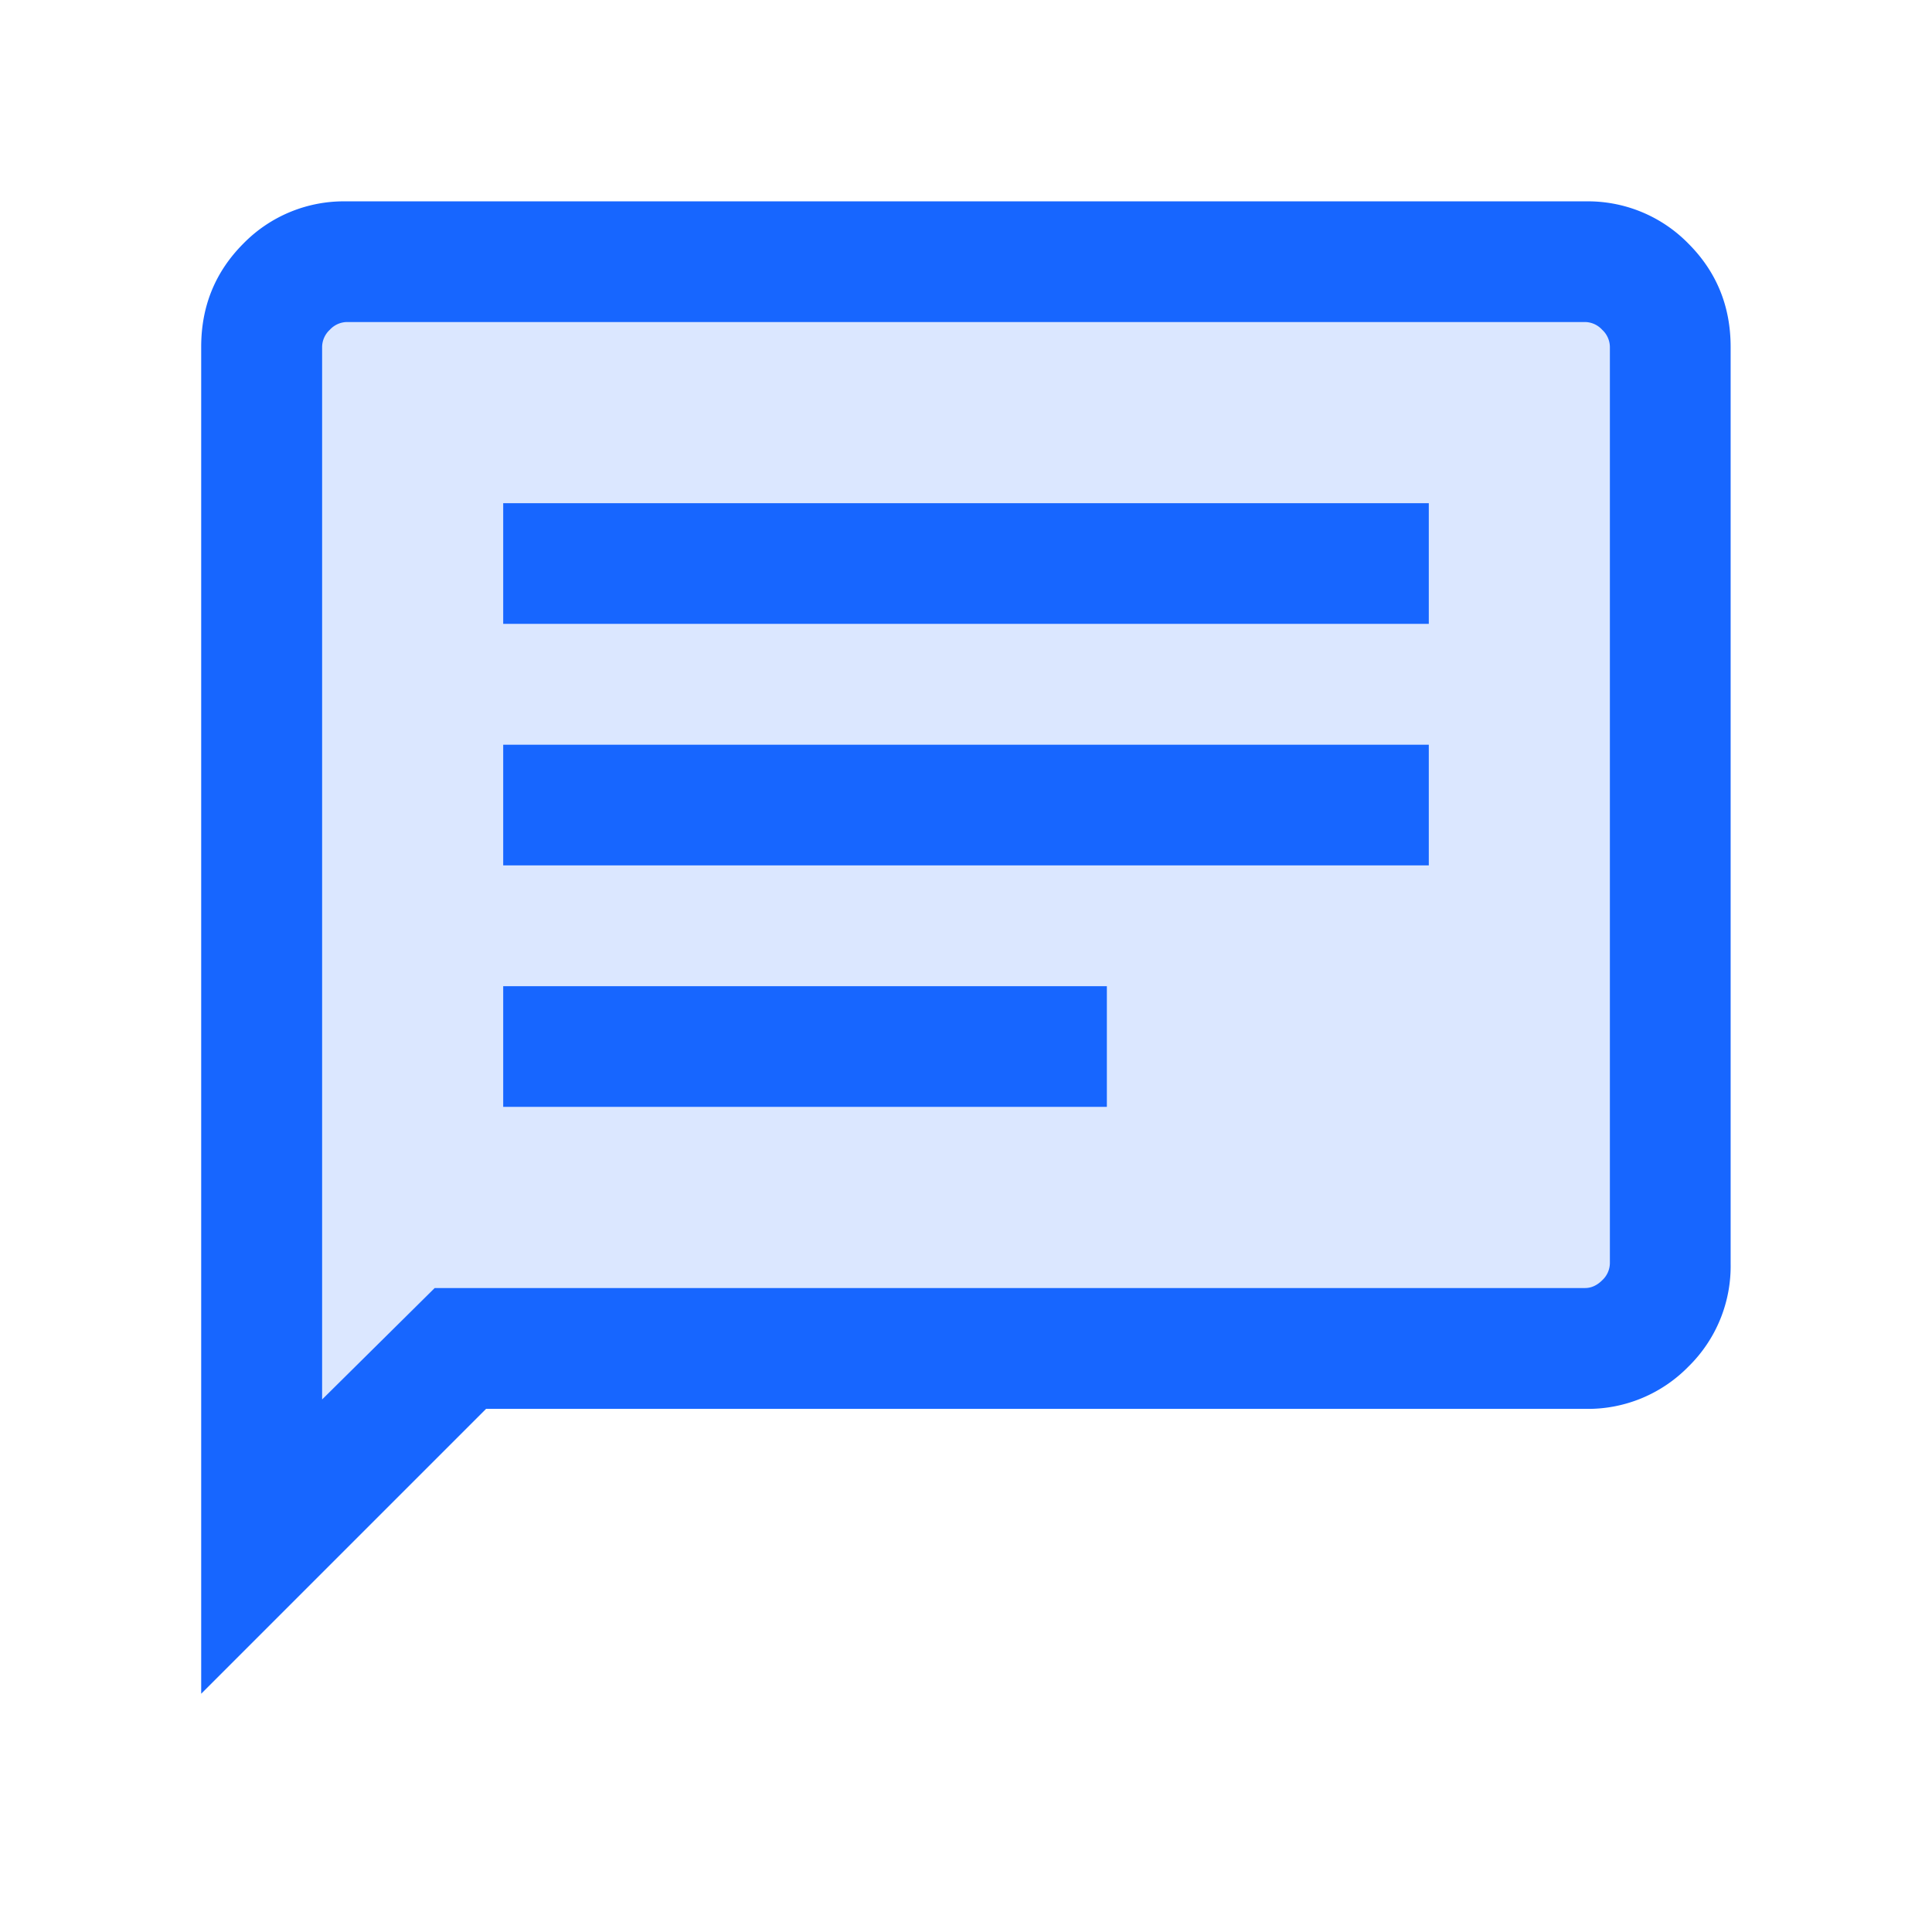 <svg width="22" height="22" viewBox="0 0 22 22" fill="none" xmlns="http://www.w3.org/2000/svg"><mask id="a" style="mask-type:alpha" maskUnits="userSpaceOnUse" x="0" y="0" width="22" height="22"><path fill="#D9D9D9" d="M0 0h22v22H0z"/></mask><g mask="url(#a)"><path d="M3.208 3.033h15.584v12.092H5.5l-2.292 2.522V3.033Z" fill="#DBE7FF"/><path d="M5.73 12.604h6.874V11.23H5.73v1.375Zm0-2.75h10.54V8.48H5.73v1.375Zm0-2.75h10.54V5.73H5.73v1.375ZM2.291 19.285V3.95c0-.463.16-.855.48-1.176a1.6 1.6 0 0 1 1.177-.481H18.05a1.6 1.6 0 0 1 1.176.481c.32.32.481.713.481 1.176v10.436a1.6 1.6 0 0 1-.48 1.175 1.6 1.6 0 0 1-1.177.482H5.535l-3.243 3.243Zm2.658-4.618h13.101c.07 0 .136-.03.194-.088a.27.27 0 0 0 .088-.194V3.949a.27.27 0 0 0-.088-.194.269.269 0 0 0-.194-.088H3.95a.27.27 0 0 0-.194.088.27.27 0 0 0-.088.194v11.987l1.283-1.27Z" fill="#1766FF"/></g></svg>